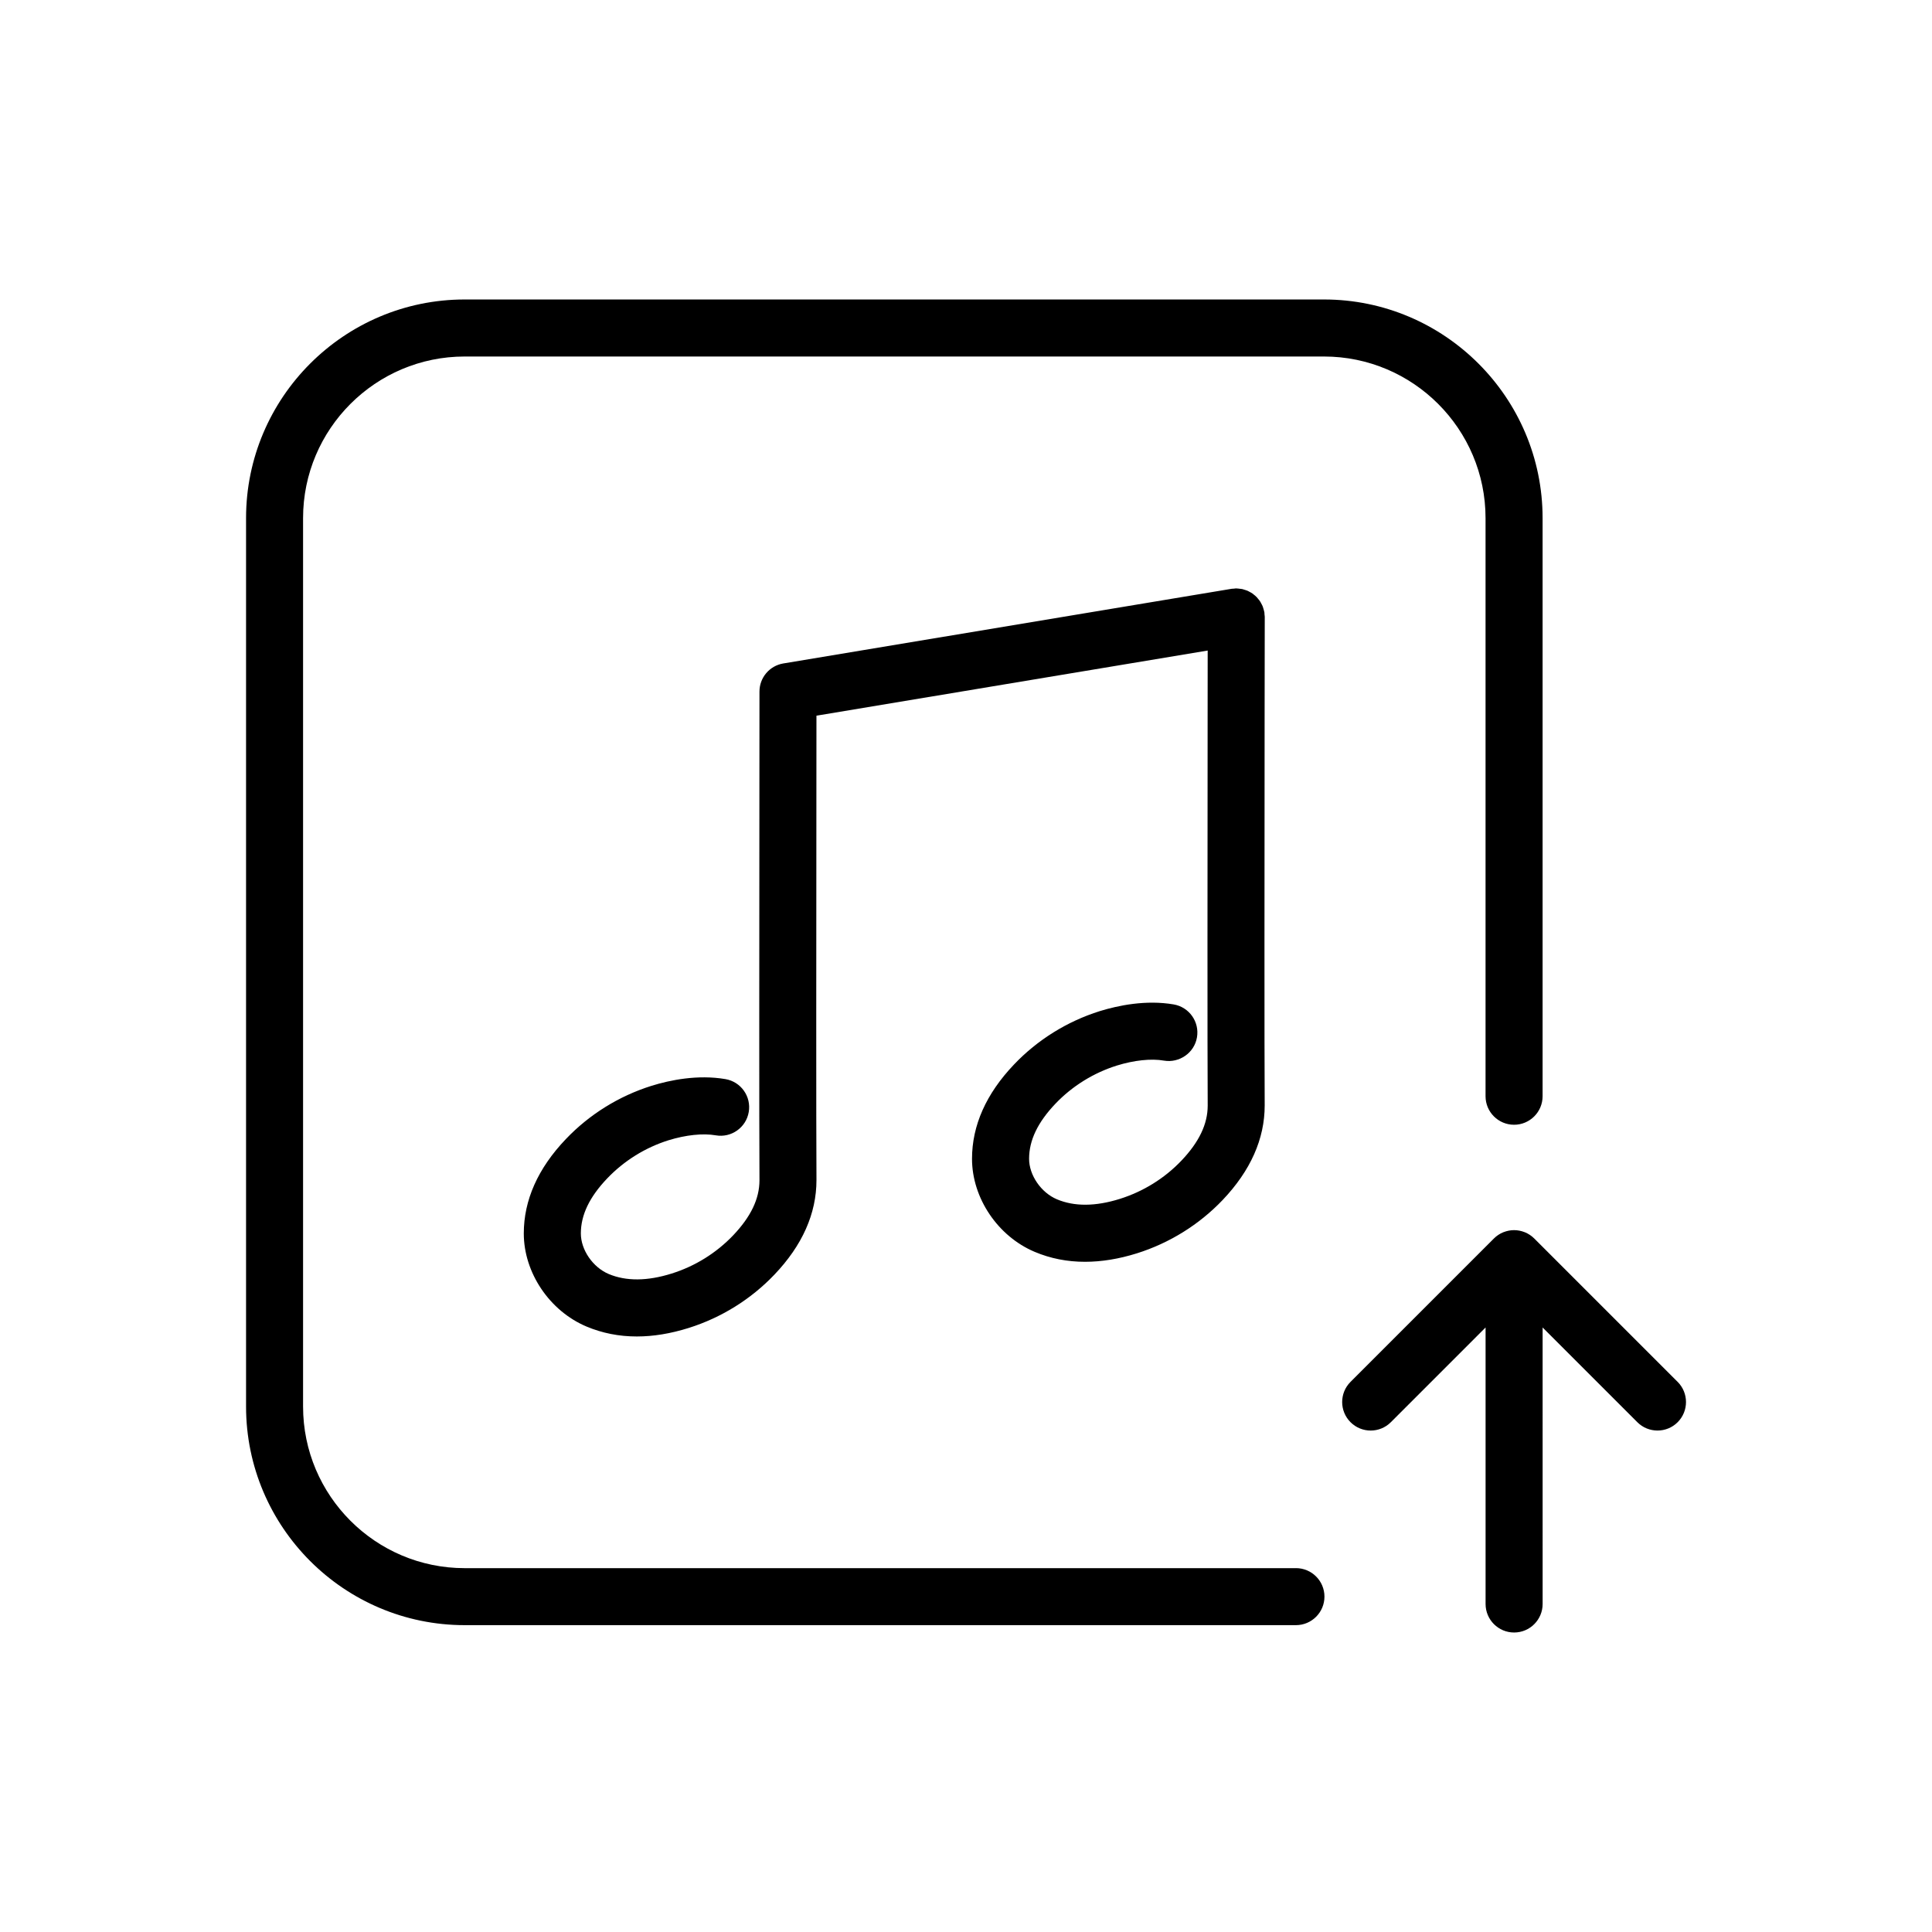 <?xml version="1.0" encoding="UTF-8"?>
<!-- The Best Svg Icon site in the world: iconSvg.co, Visit us! https://iconsvg.co -->
<svg fill="#000000" width="800px" height="800px" version="1.1" viewBox="144 144 512 512" xmlns="http://www.w3.org/2000/svg">
 <path d="m588.59 510.21-38.004-38.004c-0.699-0.699-1.543-1.258-2.469-1.641-0.039-0.02-0.082-0.02-0.117-0.039-0.855-0.332-1.785-0.527-2.754-0.527-0.973 0-1.898 0.195-2.754 0.527-0.039 0.02-0.082 0.02-0.117 0.039-0.934 0.383-1.773 0.945-2.469 1.641l-38.004 38.004c-2.953 2.953-2.953 7.734 0 10.688 2.953 2.953 7.734 2.953 10.688 0l25.102-25.102v73.277c0 4.172 3.387 7.559 7.559 7.559s7.559-3.387 7.559-7.559l-0.004-73.277 25.102 25.102c1.477 1.477 3.41 2.211 5.344 2.211s3.871-0.734 5.344-2.211c2.945-2.953 2.945-7.734-0.004-10.688zm-101.16 49.367h-220.29c-23.613 0-42.824-19.211-42.824-42.824v-235.45c0-23.609 19.211-42.824 42.824-42.824h227.72c23.613 0 42.824 19.215 42.824 42.824v153.21c0 4.172 3.387 7.559 7.559 7.559 4.172 0 7.559-3.387 7.559-7.559v-153.21c0-31.941-25.992-57.938-57.938-57.938h-227.72c-31.945 0-57.938 25.996-57.938 57.938v235.44c0 31.953 25.992 57.938 57.938 57.938h220.29c4.172 0 7.559-3.387 7.559-7.559 0-4.168-3.387-7.551-7.559-7.551zm-8.258-252.1c0-0.215-0.047-0.422-0.066-0.641-0.02-0.195-0.004-0.395-0.039-0.598-0.012-0.039-0.023-0.082-0.035-0.125-0.055-0.297-0.145-0.57-0.23-0.855-0.066-0.195-0.105-0.402-0.188-0.59-0.105-0.266-0.25-0.516-0.387-0.766-0.102-0.176-0.176-0.363-0.293-0.527-0.168-0.266-0.371-0.504-0.574-0.734-0.105-0.125-0.203-0.266-0.316-0.383-0.246-0.266-0.523-0.484-0.812-0.711-0.098-0.07-0.176-0.156-0.273-0.227-0.309-0.207-0.629-0.383-0.957-0.551-0.105-0.051-0.203-0.117-0.312-0.168-0.297-0.125-0.605-0.227-0.922-0.316-0.168-0.051-0.324-0.117-0.492-0.156-0.262-0.059-0.523-0.082-0.797-0.105-0.242-0.031-0.48-0.07-0.727-0.07-0.051 0-0.098-0.02-0.141-0.02-0.223 0-0.434 0.051-0.648 0.07-0.195 0.02-0.395 0-0.59 0.039l-118.79 19.781c-3.648 0.609-6.316 3.758-6.316 7.457l-0.02 25.965c-0.031 35.711-0.074 89.672 0.02 103.55 0 4.891-2.281 9.652-6.973 14.586-4.465 4.676-10.102 8.188-16.305 10.125-6.434 2.023-12.062 2.066-16.688 0.117-4.203-1.785-7.371-6.398-7.371-10.746 0-4.883 2.281-9.652 6.977-14.574 4.465-4.684 10.102-8.188 16.27-10.125 4.555-1.406 9.125-1.898 12.516-1.301 4.098 0.711 8.027-2.047 8.73-6.172 0.711-4.109-2.051-8.02-6.168-8.727-7.375-1.258-14.699 0.258-19.582 1.773-8.637 2.707-16.488 7.586-22.715 14.121-7.402 7.754-11.148 16.176-11.148 25.004 0 10.395 6.82 20.535 16.609 24.668 4.168 1.754 8.625 2.637 13.348 2.637 4.367 0 8.953-0.754 13.738-2.254 8.641-2.715 16.496-7.598 22.723-14.133 7.394-7.754 11.145-16.168 11.145-25.055-0.098-13.863-0.051-67.797-0.02-103.49l0.016-19.582 103.68-17.262-0.016 17.055c-0.031 35.711-0.074 89.672 0.02 103.55 0 4.883-2.281 9.652-6.977 14.586-4.457 4.676-10.098 8.176-16.309 10.125-6.434 2.016-12.051 2.066-16.68 0.105-4.195-1.773-7.367-6.387-7.367-10.734 0-4.891 2.281-9.652 6.973-14.586 4.457-4.676 10.098-8.176 16.27-10.117 4.57-1.414 9.125-1.91 12.516-1.309 4.062 0.68 8.027-2.047 8.73-6.16 0.707-4.117-2.051-8.02-6.168-8.734-7.34-1.258-14.688 0.266-19.578 1.773-8.652 2.715-16.504 7.598-22.723 14.133-7.394 7.754-11.145 16.168-11.145 25.004 0 10.395 6.828 20.535 16.605 24.66 4.168 1.762 8.637 2.644 13.355 2.637 4.363 0 8.949-0.746 13.73-2.242 8.641-2.715 16.496-7.598 22.727-14.133 7.394-7.773 11.145-16.188 11.145-25.055-0.098-13.875-0.051-67.797-0.02-103.49z"/>
</svg>